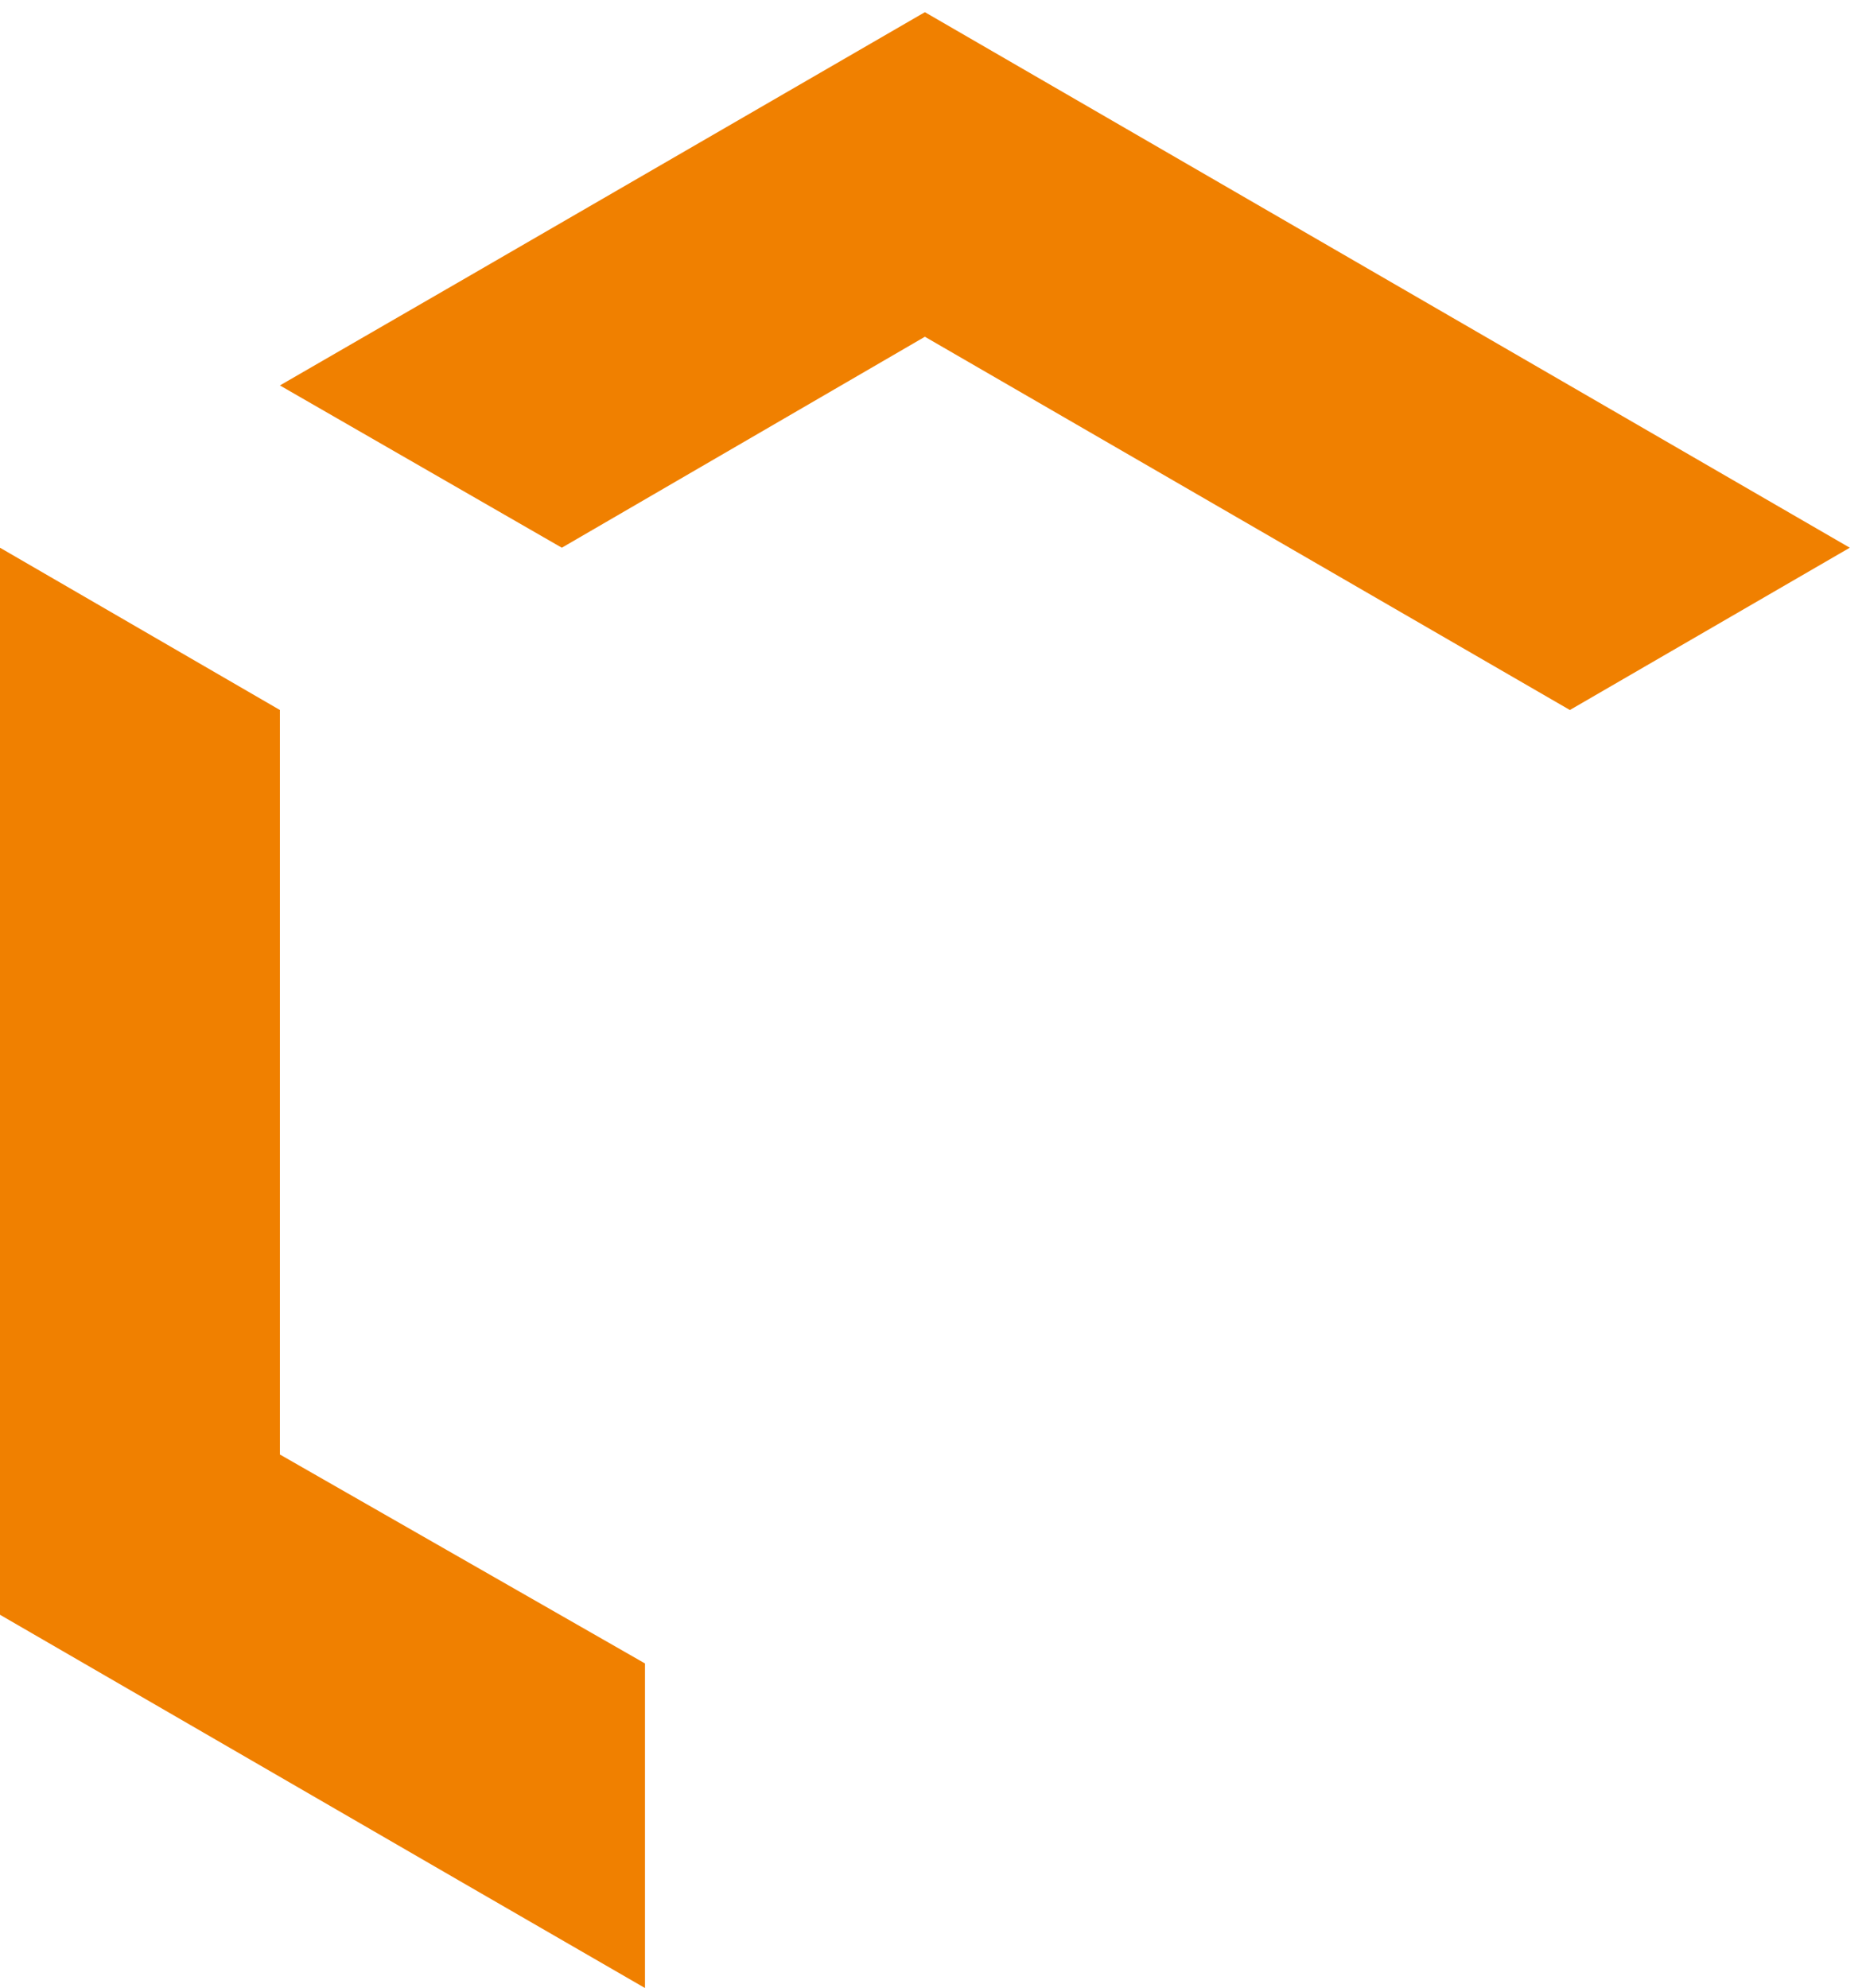 <?xml version="1.0" encoding="utf-8"?>
<!-- Generator: Adobe Illustrator 25.4.1, SVG Export Plug-In . SVG Version: 6.00 Build 0)  -->
<svg version="1.1" id="Слой_1" xmlns="http://www.w3.org/2000/svg" xmlns:xlink="http://www.w3.org/1999/xlink" x="0px" y="0px"
	 viewBox="0 0 92 98" style="enable-background:new 0 0 92 98;" xml:space="preserve">
<style type="text/css">
	.st0{fill:#F08000;}
</style>
<polygon class="st0" points="0,53.3 0,79.6 22.8,92.8 31.8,98 31.8,82 13.8,71.7 13.8,35 0,27 "/>
<polygon class="st0" points="45.6,0.6 22.8,13.8 13.8,19 27.7,27 45.6,16.6 77.4,35 91.2,27 68.4,13.8 "/>
</svg>
